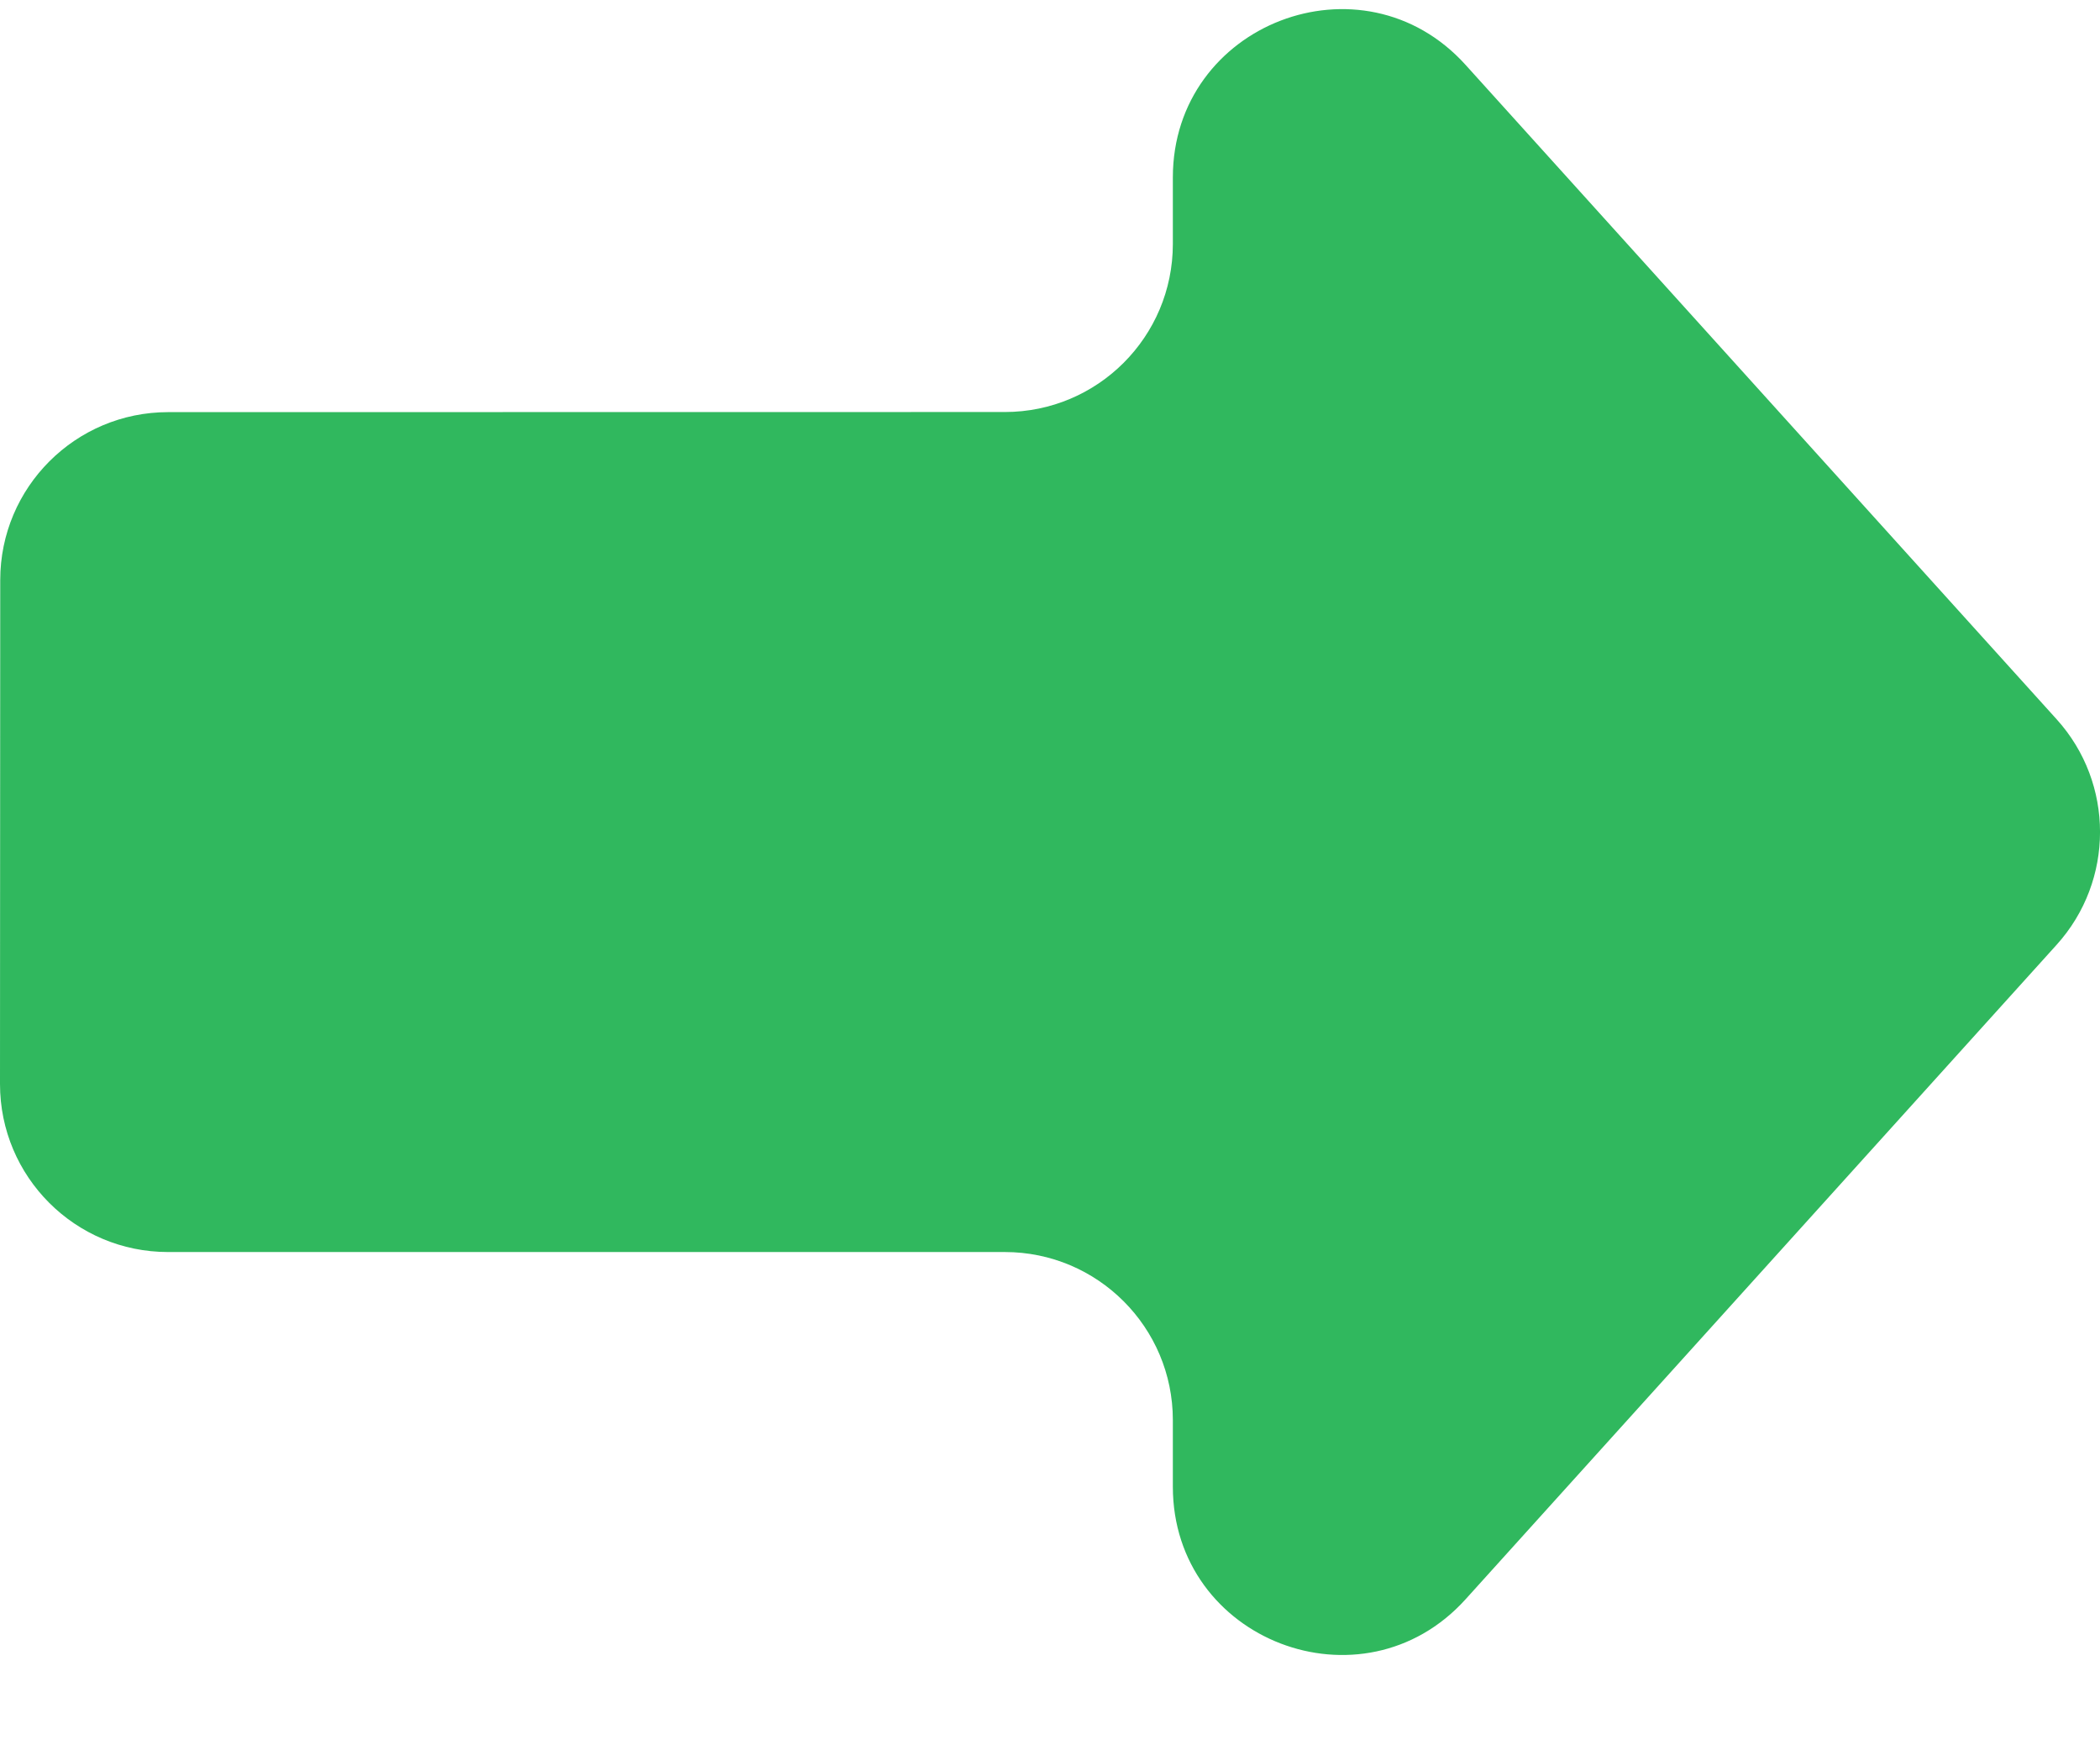 <svg width="18" height="15" viewBox="0 0 18 15" fill="none" xmlns="http://www.w3.org/2000/svg">
<path d="M17.629 6.165C18.124 6.713 18.124 7.547 17.629 8.096L12.562 13.706C11.678 14.684 10.053 14.059 10.053 12.741V12.17C10.053 11.375 9.408 10.73 8.613 10.73H1.44C0.644 10.73 -0 10.085 1.21869e-07 9.29L0.002 4.971C0.002 4.176 0.647 3.532 1.441 3.532L8.613 3.531C9.409 3.531 10.053 2.886 10.053 2.091V1.521C10.053 0.203 11.678 -0.423 12.562 0.556L17.629 6.165Z" fill="#30B85E"/>
</svg>
